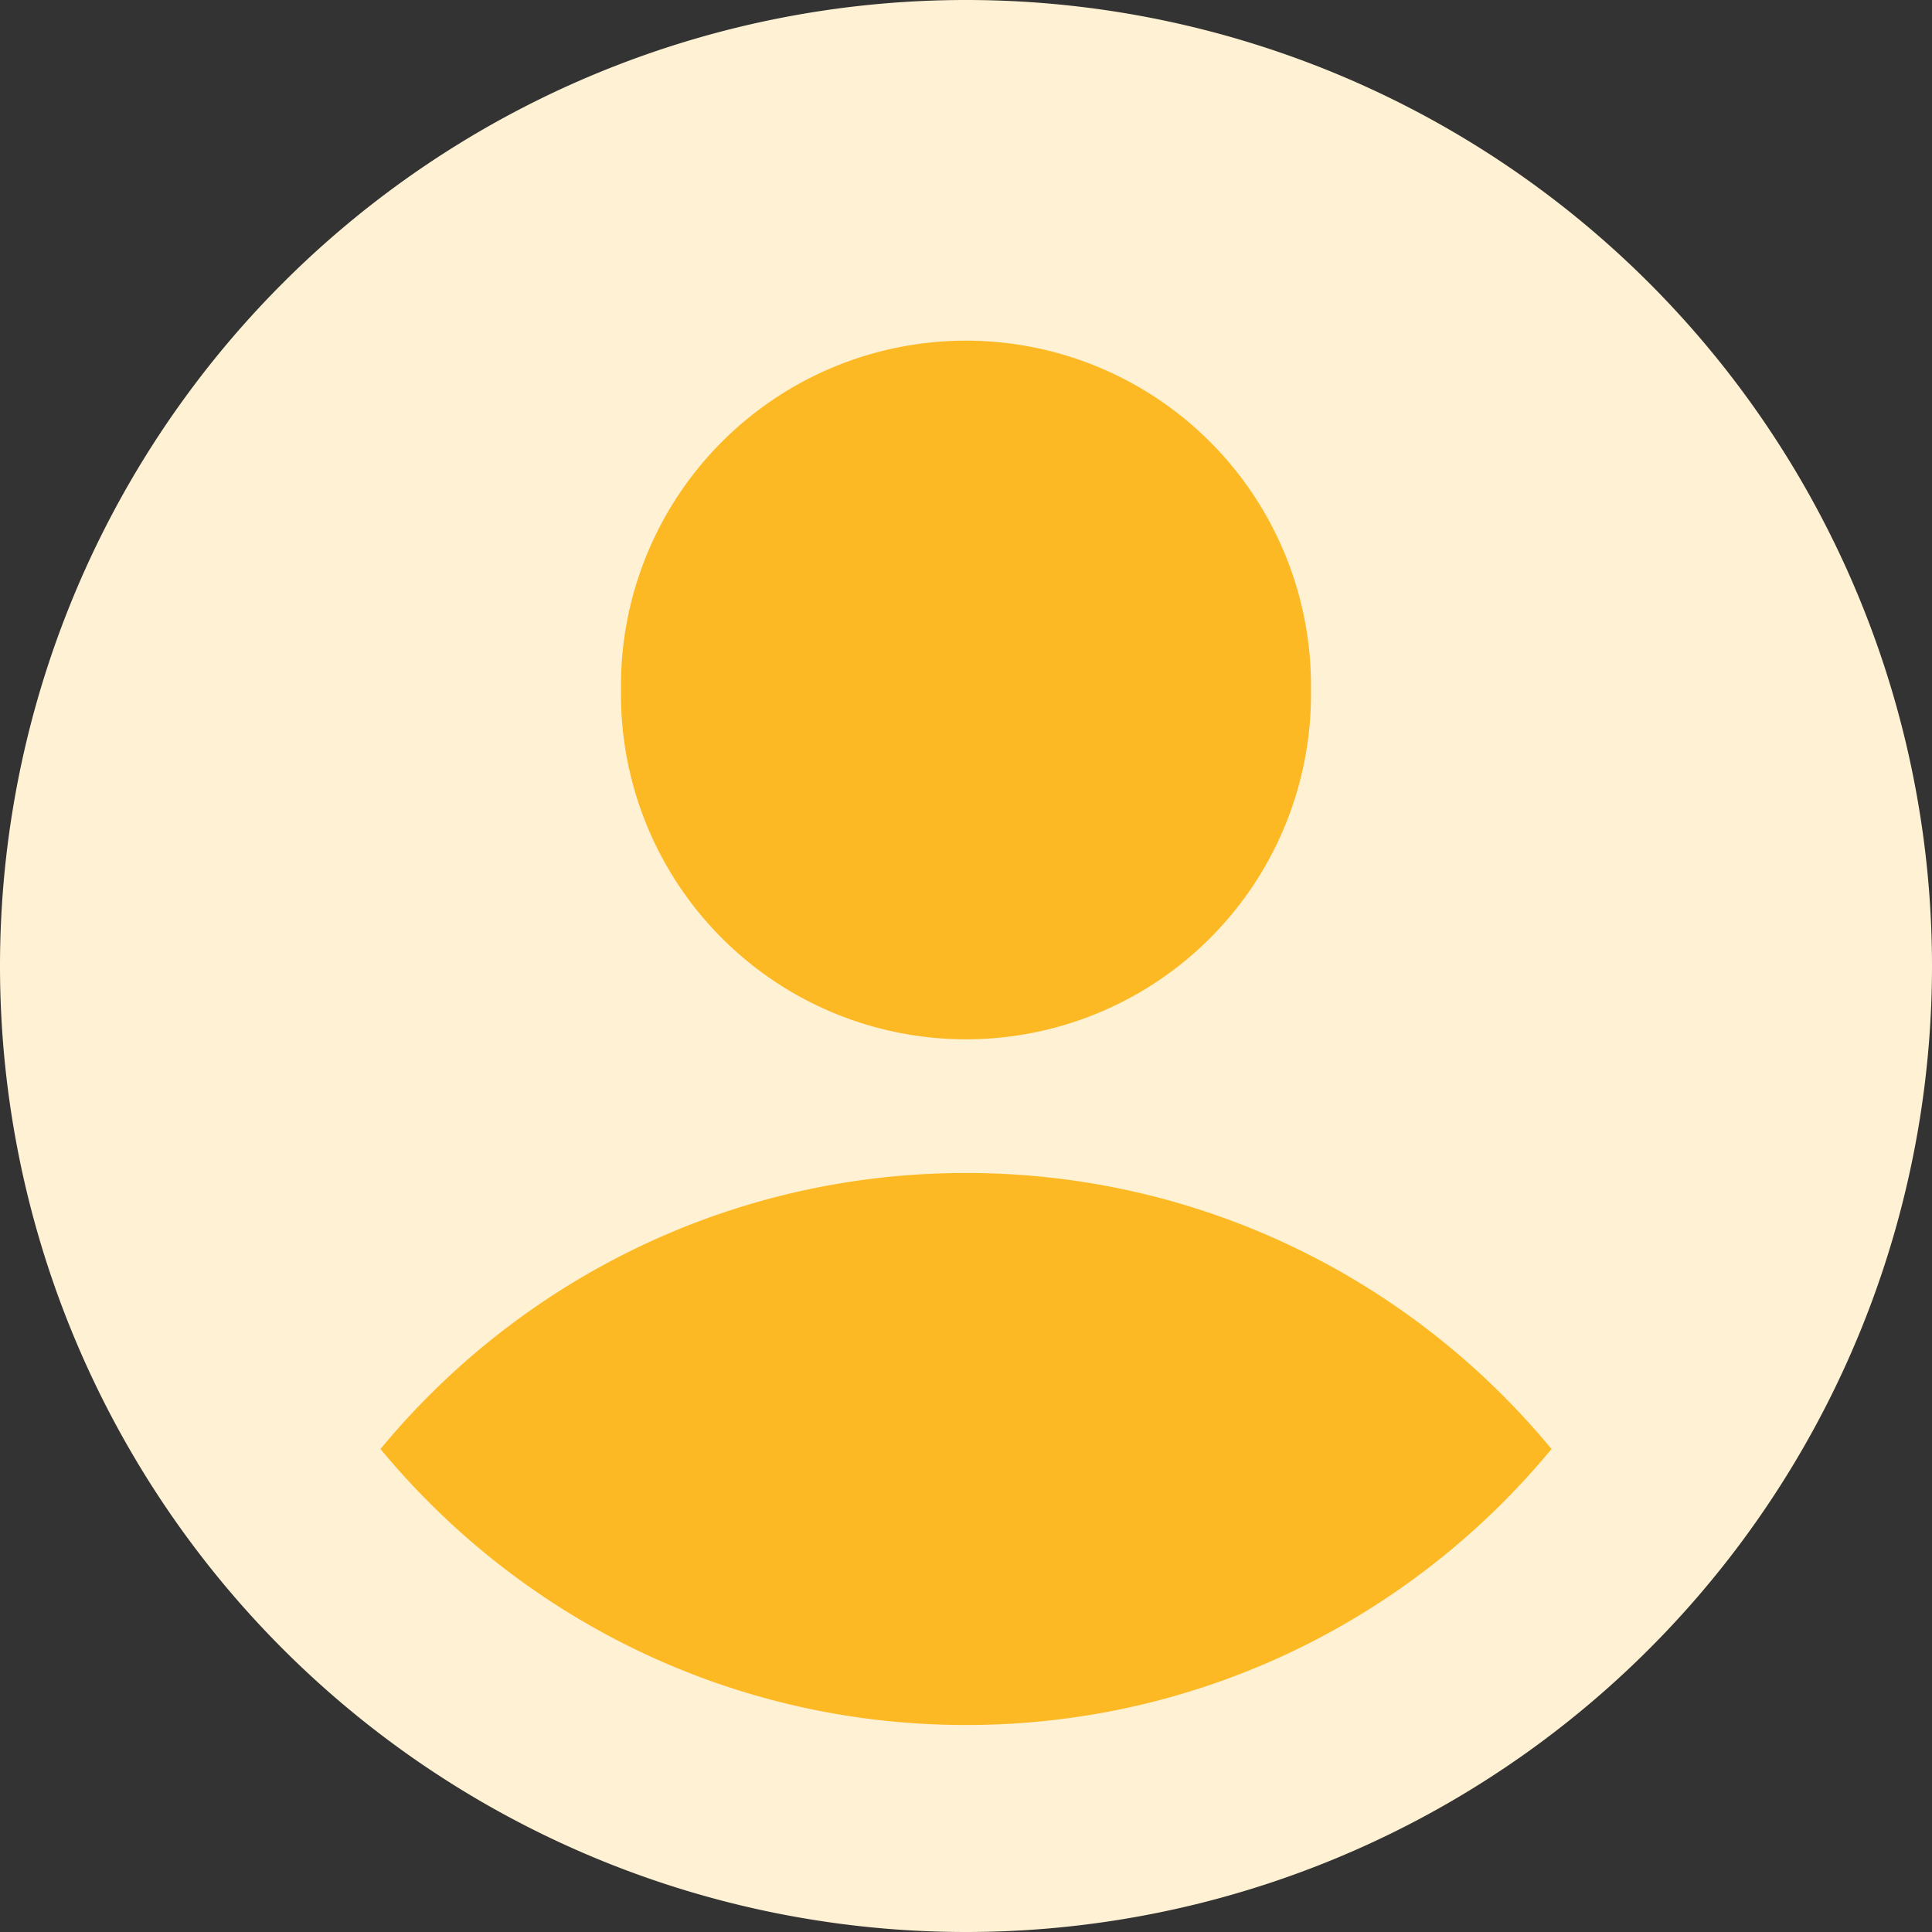 <svg xmlns="http://www.w3.org/2000/svg" fill="none" height="36" width="36" xmlns:v="https://vecta.io/nano"><rect width="100%" height="100%" fill="#333333" stroke="none"/><path fill="#fff1d3" d="M0 18a18 18 0 1 0 36 0A18 18 0 1 0 0 18"/><path d="M11.571 12.857a6.429 6.429 0 1 0 12.857 0 6.429 6.429 0 1 0-12.857 0M28.91 27c-2.594-3.141-6.518-5.143-10.91-5.143S9.684 23.859 7.09 27c2.594 3.141 6.518 5.143 10.91 5.143S26.316 30.141 28.91 27z" fill="#fdb924"/></svg>